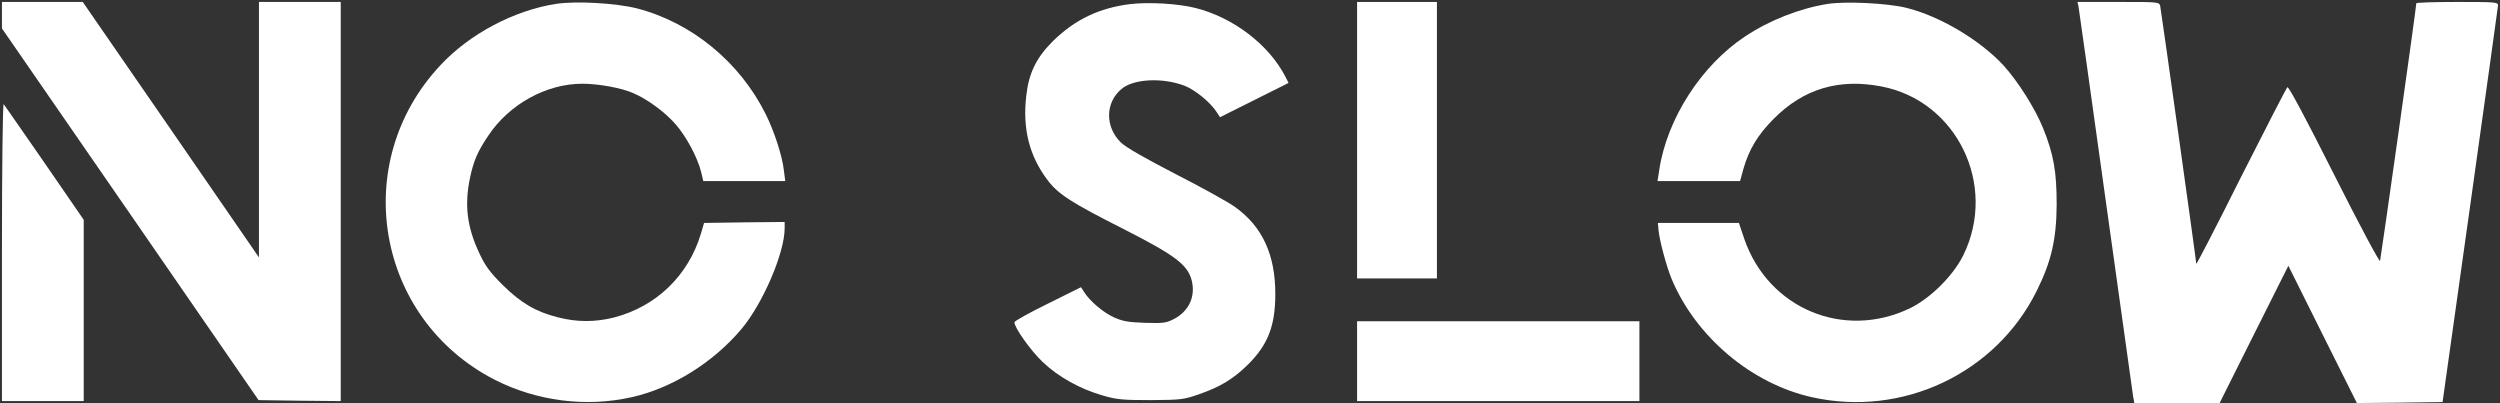 <?xml version="1.0" encoding="UTF-8"?> <svg xmlns="http://www.w3.org/2000/svg" width="1712" height="276" viewBox="0 0 1712 276" fill="none"><rect x="0" y="0" width="1712" height="276" fill="#333333" stroke="none"/> <path d="M1.333 10.4V19.467L89.2 146.667L177.067 274L205.2 274.4L233.333 274.667V138V1.333H205.333H177.333V88.8V176.267L117.067 88.8L56.667 1.333H29.067H1.333V10.4Z" fill="white"></path> <path d="M380.667 2.667C351.867 7.2 321.6 23.2 301.6 44.667C238.933 111.467 257.333 218.133 338.667 260C367.467 274.667 401.2 279.067 432.533 272C460.133 265.867 488.267 248.4 507.733 225.333C522.4 207.867 537.333 173.2 537.333 156.267V152L509.733 152.267L482.133 152.667L480 160C471.333 188.8 449.333 210 420.267 217.467C407.467 220.667 395.2 220.667 382.133 217.333C366.8 213.467 356.933 207.6 344.267 195.2C335.333 186.267 332.4 182.267 328.133 173.2C319.733 155.2 318 140.267 321.867 121.733C324.4 110 326.933 104 334.267 93.067C348.533 71.467 374 57.333 398.8 57.333C409.867 57.333 426 60.267 433.867 63.867C443.467 68 455.2 76.667 462.4 84.8C469.733 93.067 477.6 107.6 480.133 117.733L481.6 124H509.733H537.733L536.8 116.667C535.733 106.8 530 89.333 524.267 78C506.4 42.267 473.6 15.467 436.133 5.733C421.733 2.133 394.533 0.533 380.667 2.667Z" fill="white"></path> <path d="M774 2.8C752.667 5.467 736.267 13.333 721.2 28C709.867 39.2 704.533 49.867 702.8 65.467C700.133 88.4 704.933 106.933 717.467 123.467C724.8 133.067 733.467 138.667 769.333 156.8C804.4 174.667 813.067 181.067 816 191.733C818.933 202.8 814.267 213.067 804 218.4C798.667 221.2 796.533 221.467 784 221.067C772.4 220.667 768.8 220 762.533 217.2C755.2 213.733 746.4 206.267 742.4 200L740.267 196.667L717.467 208C704.933 214.133 694.667 219.867 694.667 220.667C694.667 224.4 705.733 240 714 247.867C724.8 258.133 739.6 266.4 755.467 270.933C764.667 273.6 768.933 274 788 274C808.533 273.867 810.667 273.6 820.667 270.133C835.733 264.933 844.667 259.467 854.8 249.467C868.4 235.867 873.333 222.933 873.333 201.333C873.333 174.267 864.4 155.067 845.733 141.733C840.933 138.267 822.533 128.133 804.8 119.067C784.4 108.533 770.8 100.8 767.6 97.6C756.667 86.933 756.8 70.267 768 60.933C776.133 54 795.867 52.933 811.067 58.667C818.4 61.467 829.2 70.267 833.467 77.2L835.467 80.267L858.933 68.533L882.4 56.8L880.4 52.8C869.067 30.667 844.667 12 818.667 5.467C806.4 2.4 786.533 1.333 774 2.8Z" fill="white"></path> <path d="M929.333 96V190.667H956.667H984V96V1.333H956.667H929.333V96Z" fill="white"></path> <path d="M1251.73 2.667C1232.4 5.733 1211.73 13.867 1195.07 24.933C1165.2 44.667 1141.6 81.2 1136.27 116.267L1135.07 124H1163.33H1191.6L1193.87 115.733C1197.6 102.533 1203.73 92.267 1214.67 81.333C1235.07 60.8 1259.2 53.6 1288.4 59.2C1340 69.067 1368 126.667 1344.53 174.667C1337.6 188.8 1321.87 204.4 1307.73 211.2C1262.53 232.8 1211.07 211.333 1194.53 163.733L1190.8 152.667H1163.07H1135.33L1135.73 157.333C1136.4 164.667 1141.07 182.133 1144.8 191.2C1161.47 230.8 1199.47 262.8 1240.8 272C1302.8 285.867 1366.67 255.733 1394.67 199.333C1404.8 179.067 1408.27 163.733 1408.4 140C1408.4 117.733 1406.4 105.867 1399.2 88C1393.73 74.4 1382 55.867 1372.13 44.933C1356 27.467 1328.27 10.933 1305.33 5.333C1292.4 2.133 1263.87 0.8 1251.73 2.667Z" fill="white"></path> <path d="M1423.33 4.267C1423.6 6 1432.13 65.867 1442 137.333C1452 208.8 1460.4 269.333 1460.8 271.733L1461.6 276H1490.8H1520L1543.47 229.067L1567.07 182L1590.53 229.067L1614 276L1643.33 275.733L1672.67 275.333L1691.6 140.667C1702 66.533 1710.53 4.933 1710.67 3.6C1710.67 1.467 1708.53 1.333 1682.67 1.333C1667.33 1.333 1654.67 1.733 1654.67 2.267C1654.8 4.533 1630.4 176.8 1629.87 178.667C1629.47 179.733 1615.33 153.2 1598.4 119.6C1578.67 80.4 1567.2 58.933 1566.4 59.733C1565.6 60.533 1551.33 88.267 1534.53 121.467C1517.87 154.8 1504.13 181.333 1504 180.667C1504 178.4 1480 7.467 1479.33 4.267C1478.67 1.333 1478.53 1.333 1450.67 1.333H1422.67L1423.33 4.267Z" fill="white"></path> <path d="M1.333 172.4V274.667H29.333H57.333V212.667V150.533L30.533 111.6C15.733 90.133 3.067 72.133 2.533 71.333C1.867 70.667 1.333 114.8 1.333 172.4Z" fill="white"></path> <path d="M929.333 247.333V274.667H1026H1122.67V247.333V220H1026H929.333V247.333Z" fill="white"></path> </svg> 